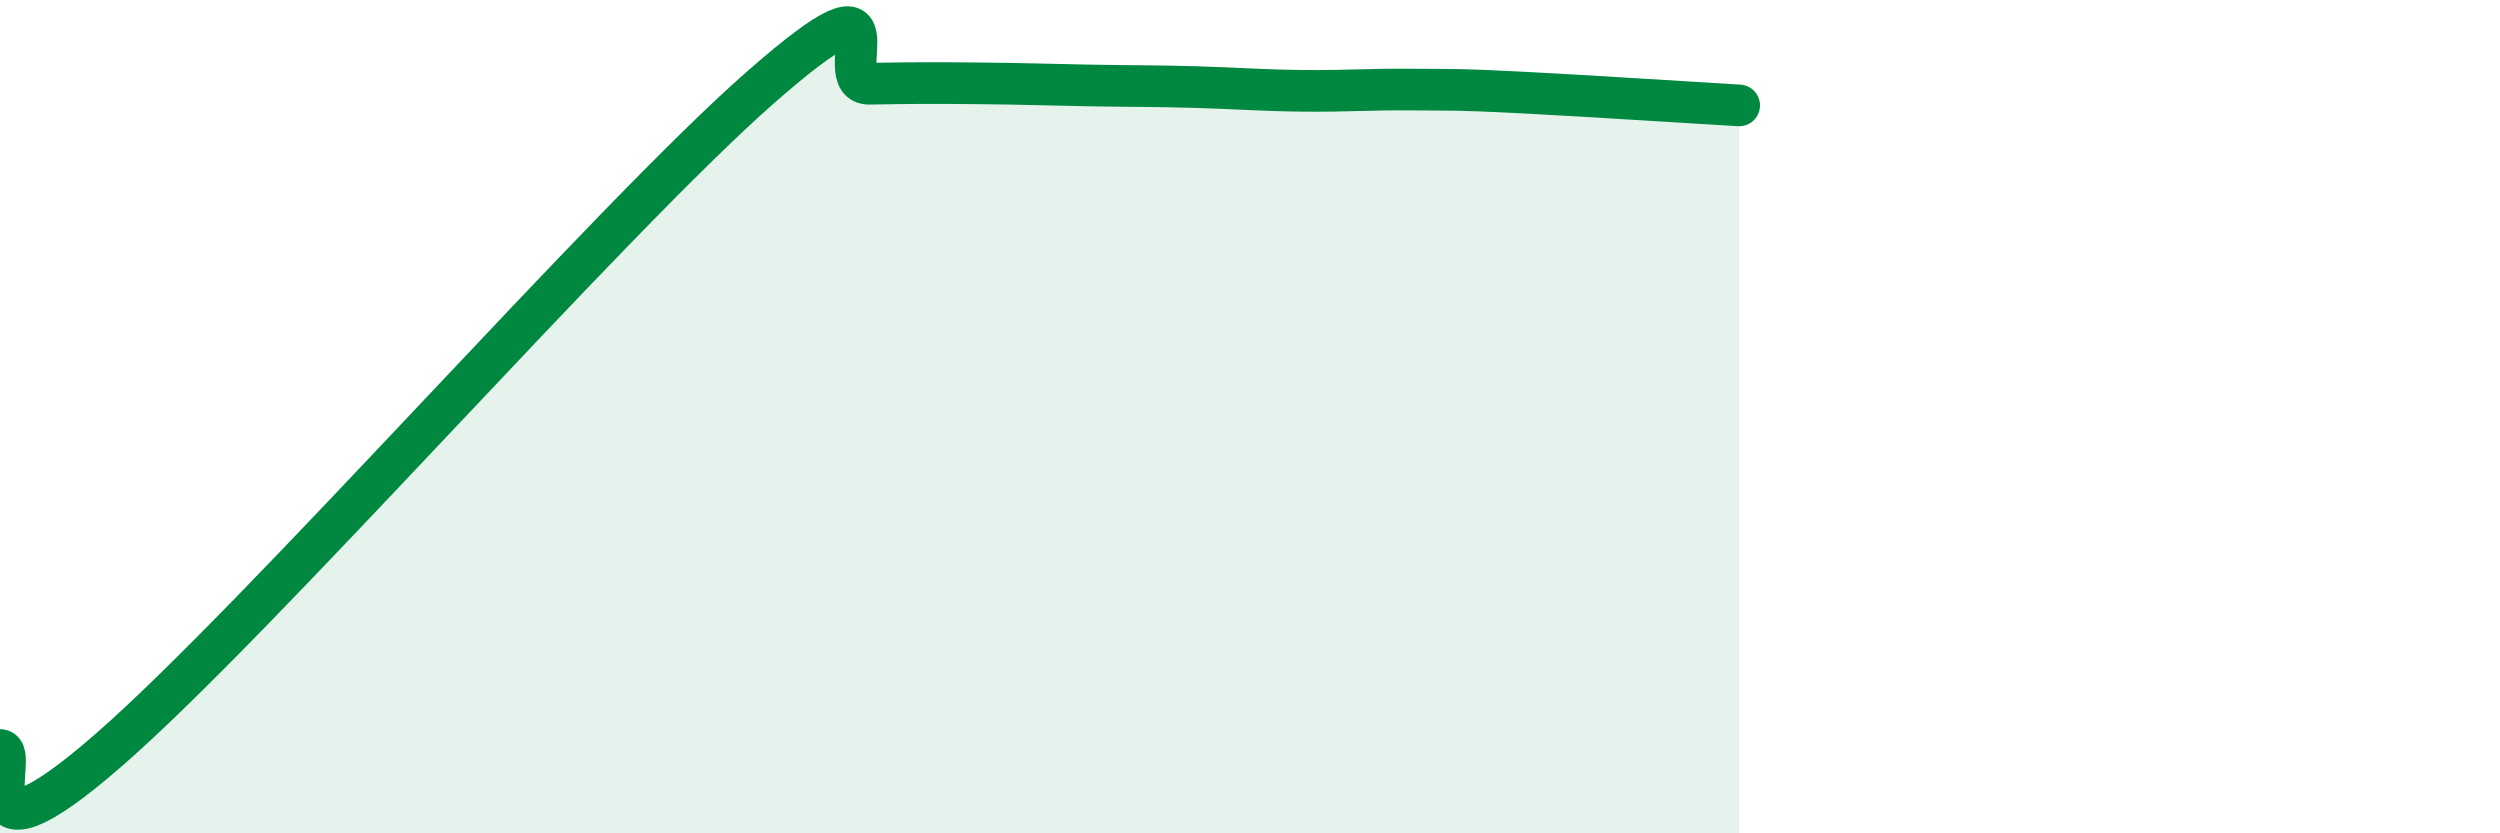
    <svg width="60" height="20" viewBox="0 0 60 20" xmlns="http://www.w3.org/2000/svg">
      <path
        d="M 0,18 C 0.52,18 -1.04,21.18 2.61,18 C 6.26,14.82 14.61,5.29 18.26,2.09 C 21.91,-1.11 19.83,2.03 20.87,2.01 C 21.91,1.99 22.44,1.99 23.48,2 C 24.52,2.01 25.05,2.03 26.09,2.05 C 27.13,2.07 27.66,2.06 28.7,2.09 C 29.74,2.12 30.26,2.17 31.3,2.18 C 32.34,2.19 32.87,2.14 33.91,2.15 C 34.95,2.16 34.95,2.14 36.52,2.22 C 38.09,2.3 40.7,2.47 41.74,2.53L41.74 20L0 20Z"
        fill="#008740"
        opacity="0.1"
        stroke-linecap="round"
        stroke-linejoin="round"
      />
      <path
        d="M 0,18 C 0.52,18 -1.04,21.18 2.61,18 C 6.26,14.82 14.61,5.29 18.26,2.09 C 21.91,-1.11 19.83,2.03 20.87,2.01 C 21.91,1.99 22.44,1.99 23.48,2 C 24.52,2.01 25.05,2.03 26.09,2.05 C 27.13,2.07 27.66,2.06 28.7,2.09 C 29.74,2.12 30.26,2.17 31.3,2.18 C 32.34,2.19 32.87,2.14 33.91,2.15 C 34.95,2.16 34.95,2.14 36.52,2.22 C 38.09,2.3 40.7,2.47 41.74,2.53"
        stroke="#008740"
        stroke-width="1"
        fill="none"
        stroke-linecap="round"
        stroke-linejoin="round"
      />
    </svg>
  